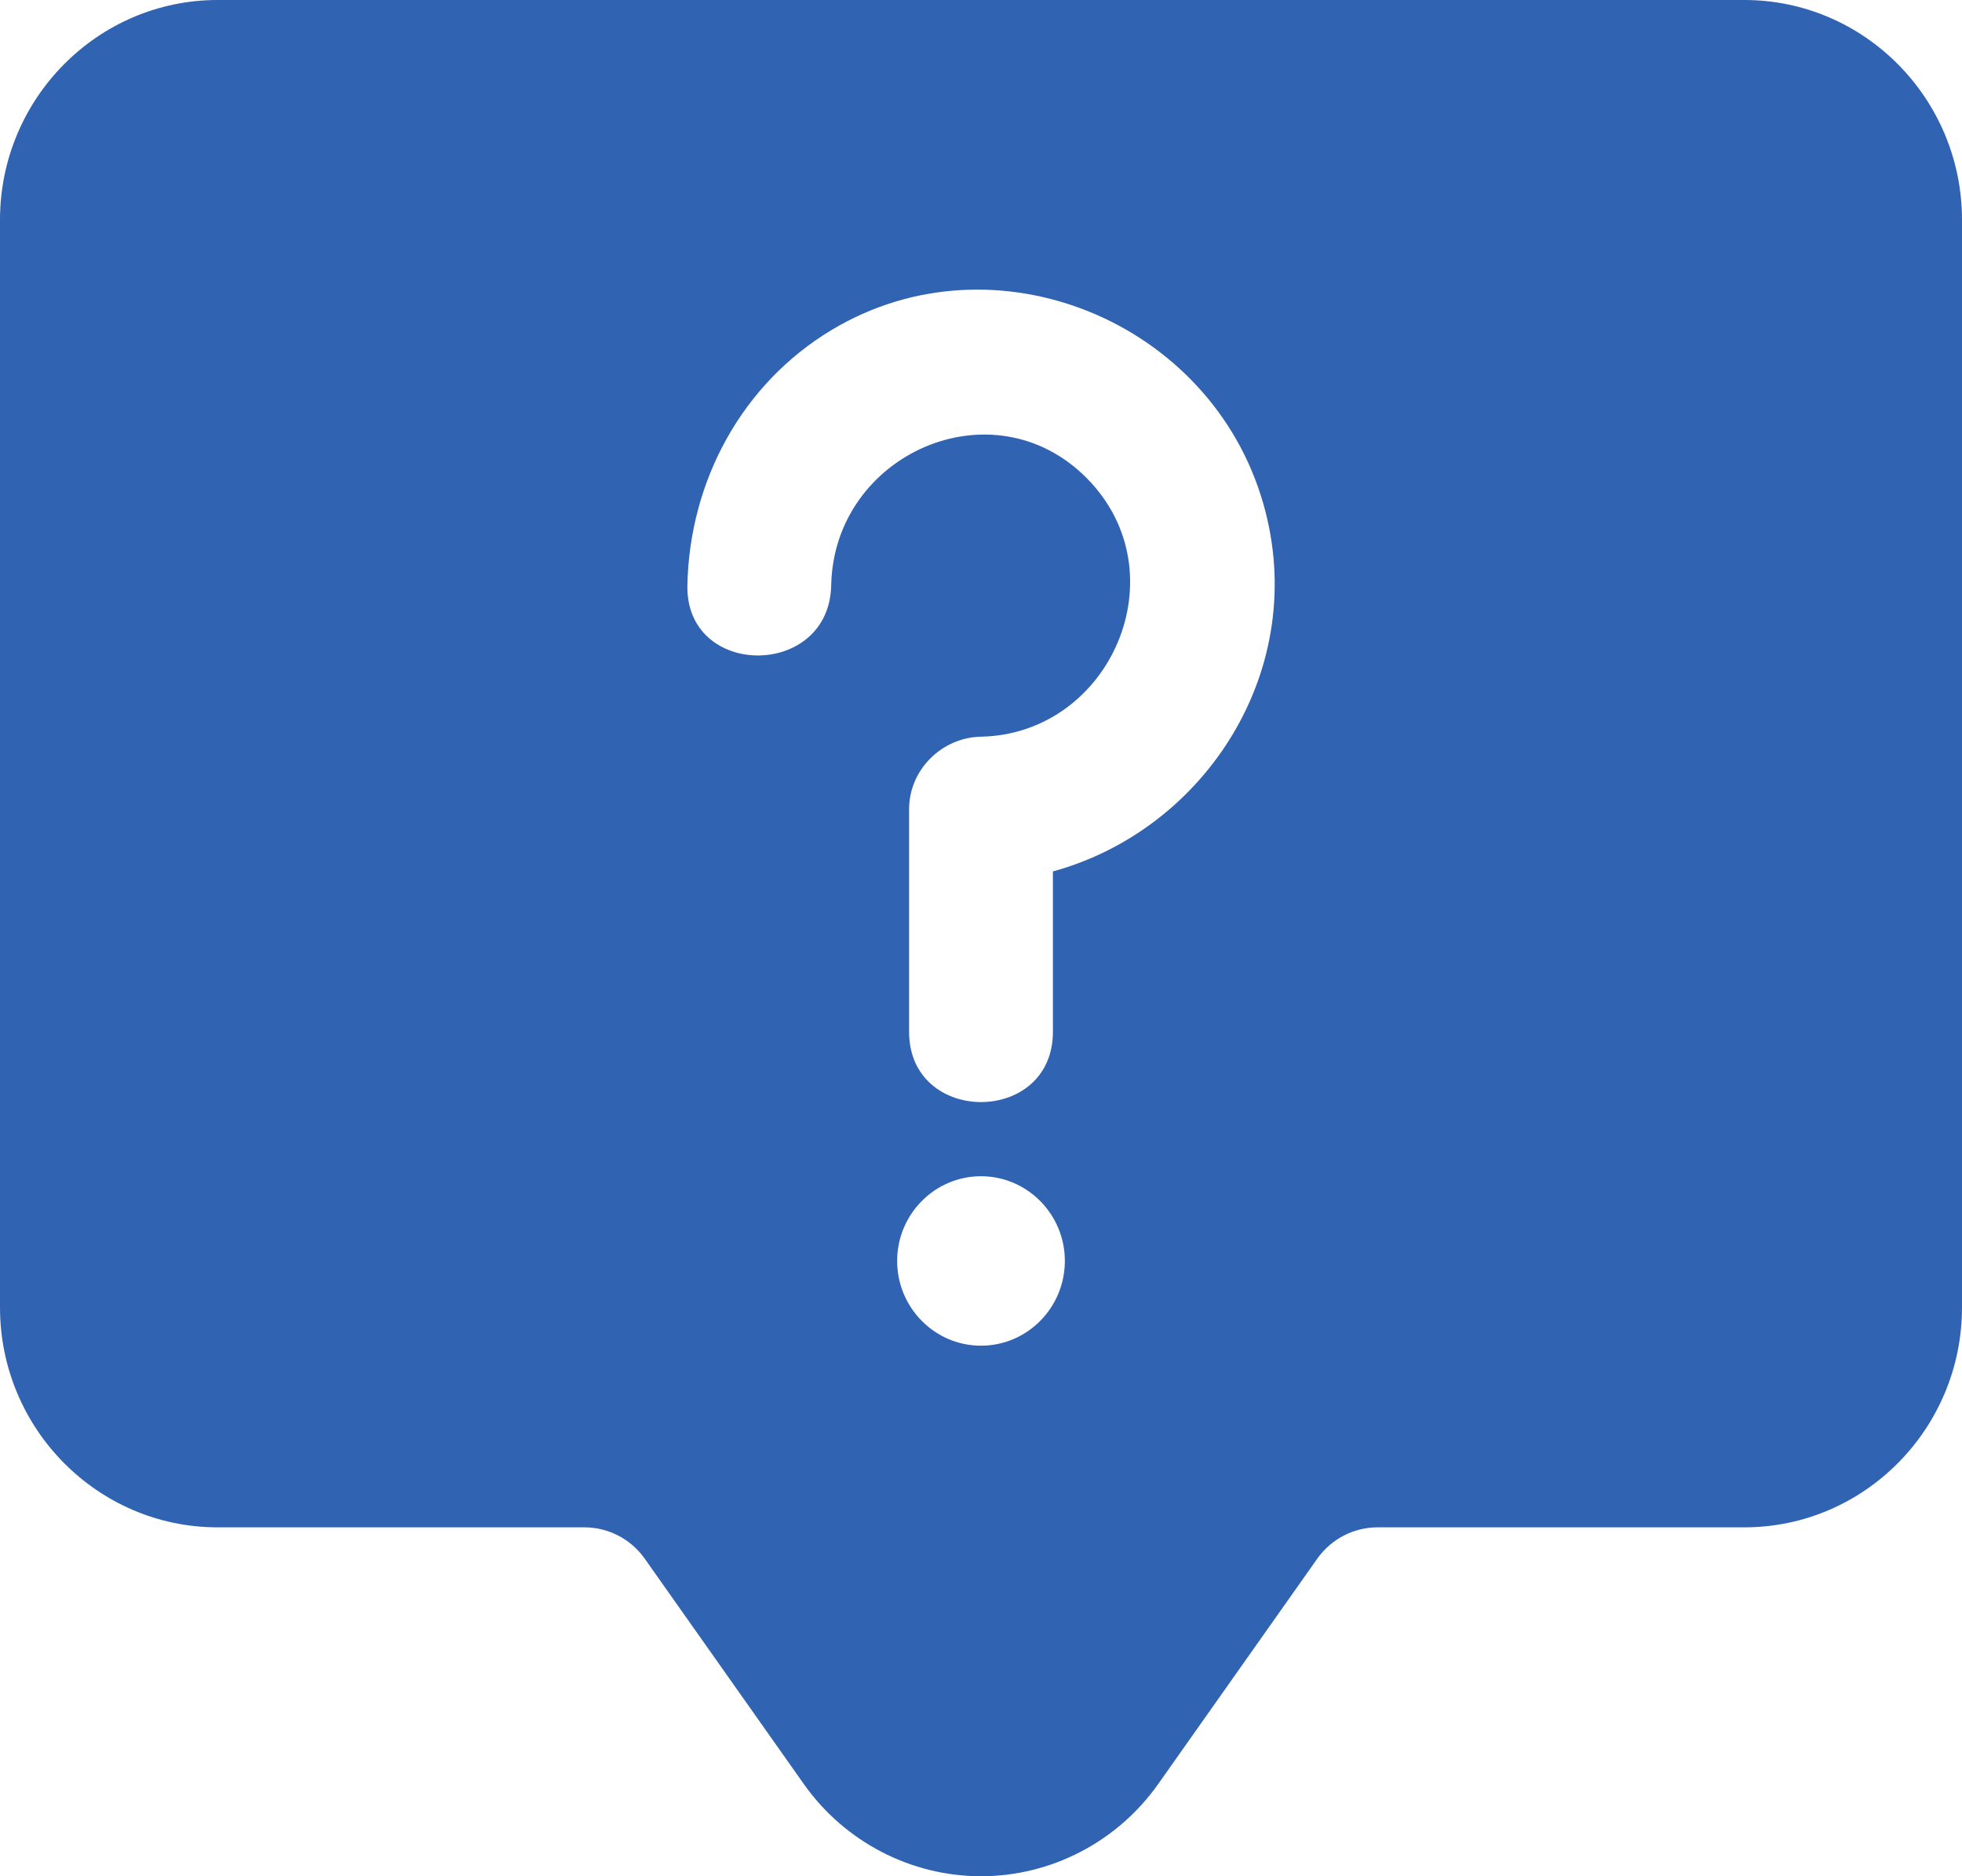 <?xml version="1.0" encoding="UTF-8"?>
<svg xmlns="http://www.w3.org/2000/svg" width="23" height="22" viewBox="0 0 23 22" fill="none">
  <path d="M20.448 0H2.551C1.145 0 0 1.157 0 2.578V15.33C0 16.752 1.145 17.909 2.551 17.909H6.852C7.131 17.909 7.395 18.046 7.557 18.275L9.423 20.919C9.901 21.596 10.678 22 11.5 22C12.323 22 13.099 21.596 13.577 20.919L15.443 18.275C15.605 18.046 15.869 17.909 16.148 17.909H20.448C21.855 17.909 23 16.752 23 15.33V2.578C23 1.157 21.855 0 20.448 0ZM12.343 10.218V12.099C12.343 13.198 10.657 13.196 10.657 12.099C10.657 11.23 10.657 10.36 10.657 9.49C10.657 9.021 11.044 8.647 11.5 8.638C13.02 8.607 13.844 6.723 12.741 5.608C11.639 4.494 9.775 5.325 9.744 6.863C9.722 7.96 8.036 7.96 8.058 6.863C8.083 5.639 8.698 4.5 9.749 3.869C11.657 2.722 14.195 3.761 14.809 5.905C15.362 7.833 14.139 9.726 12.343 10.218ZM12.483 14.785C12.483 15.333 12.042 15.779 11.5 15.779C10.958 15.779 10.517 15.333 10.517 14.785C10.517 14.238 10.958 13.792 11.5 13.792C12.042 13.792 12.483 14.238 12.483 14.785Z" fill="#3063B1"></path>
</svg>
